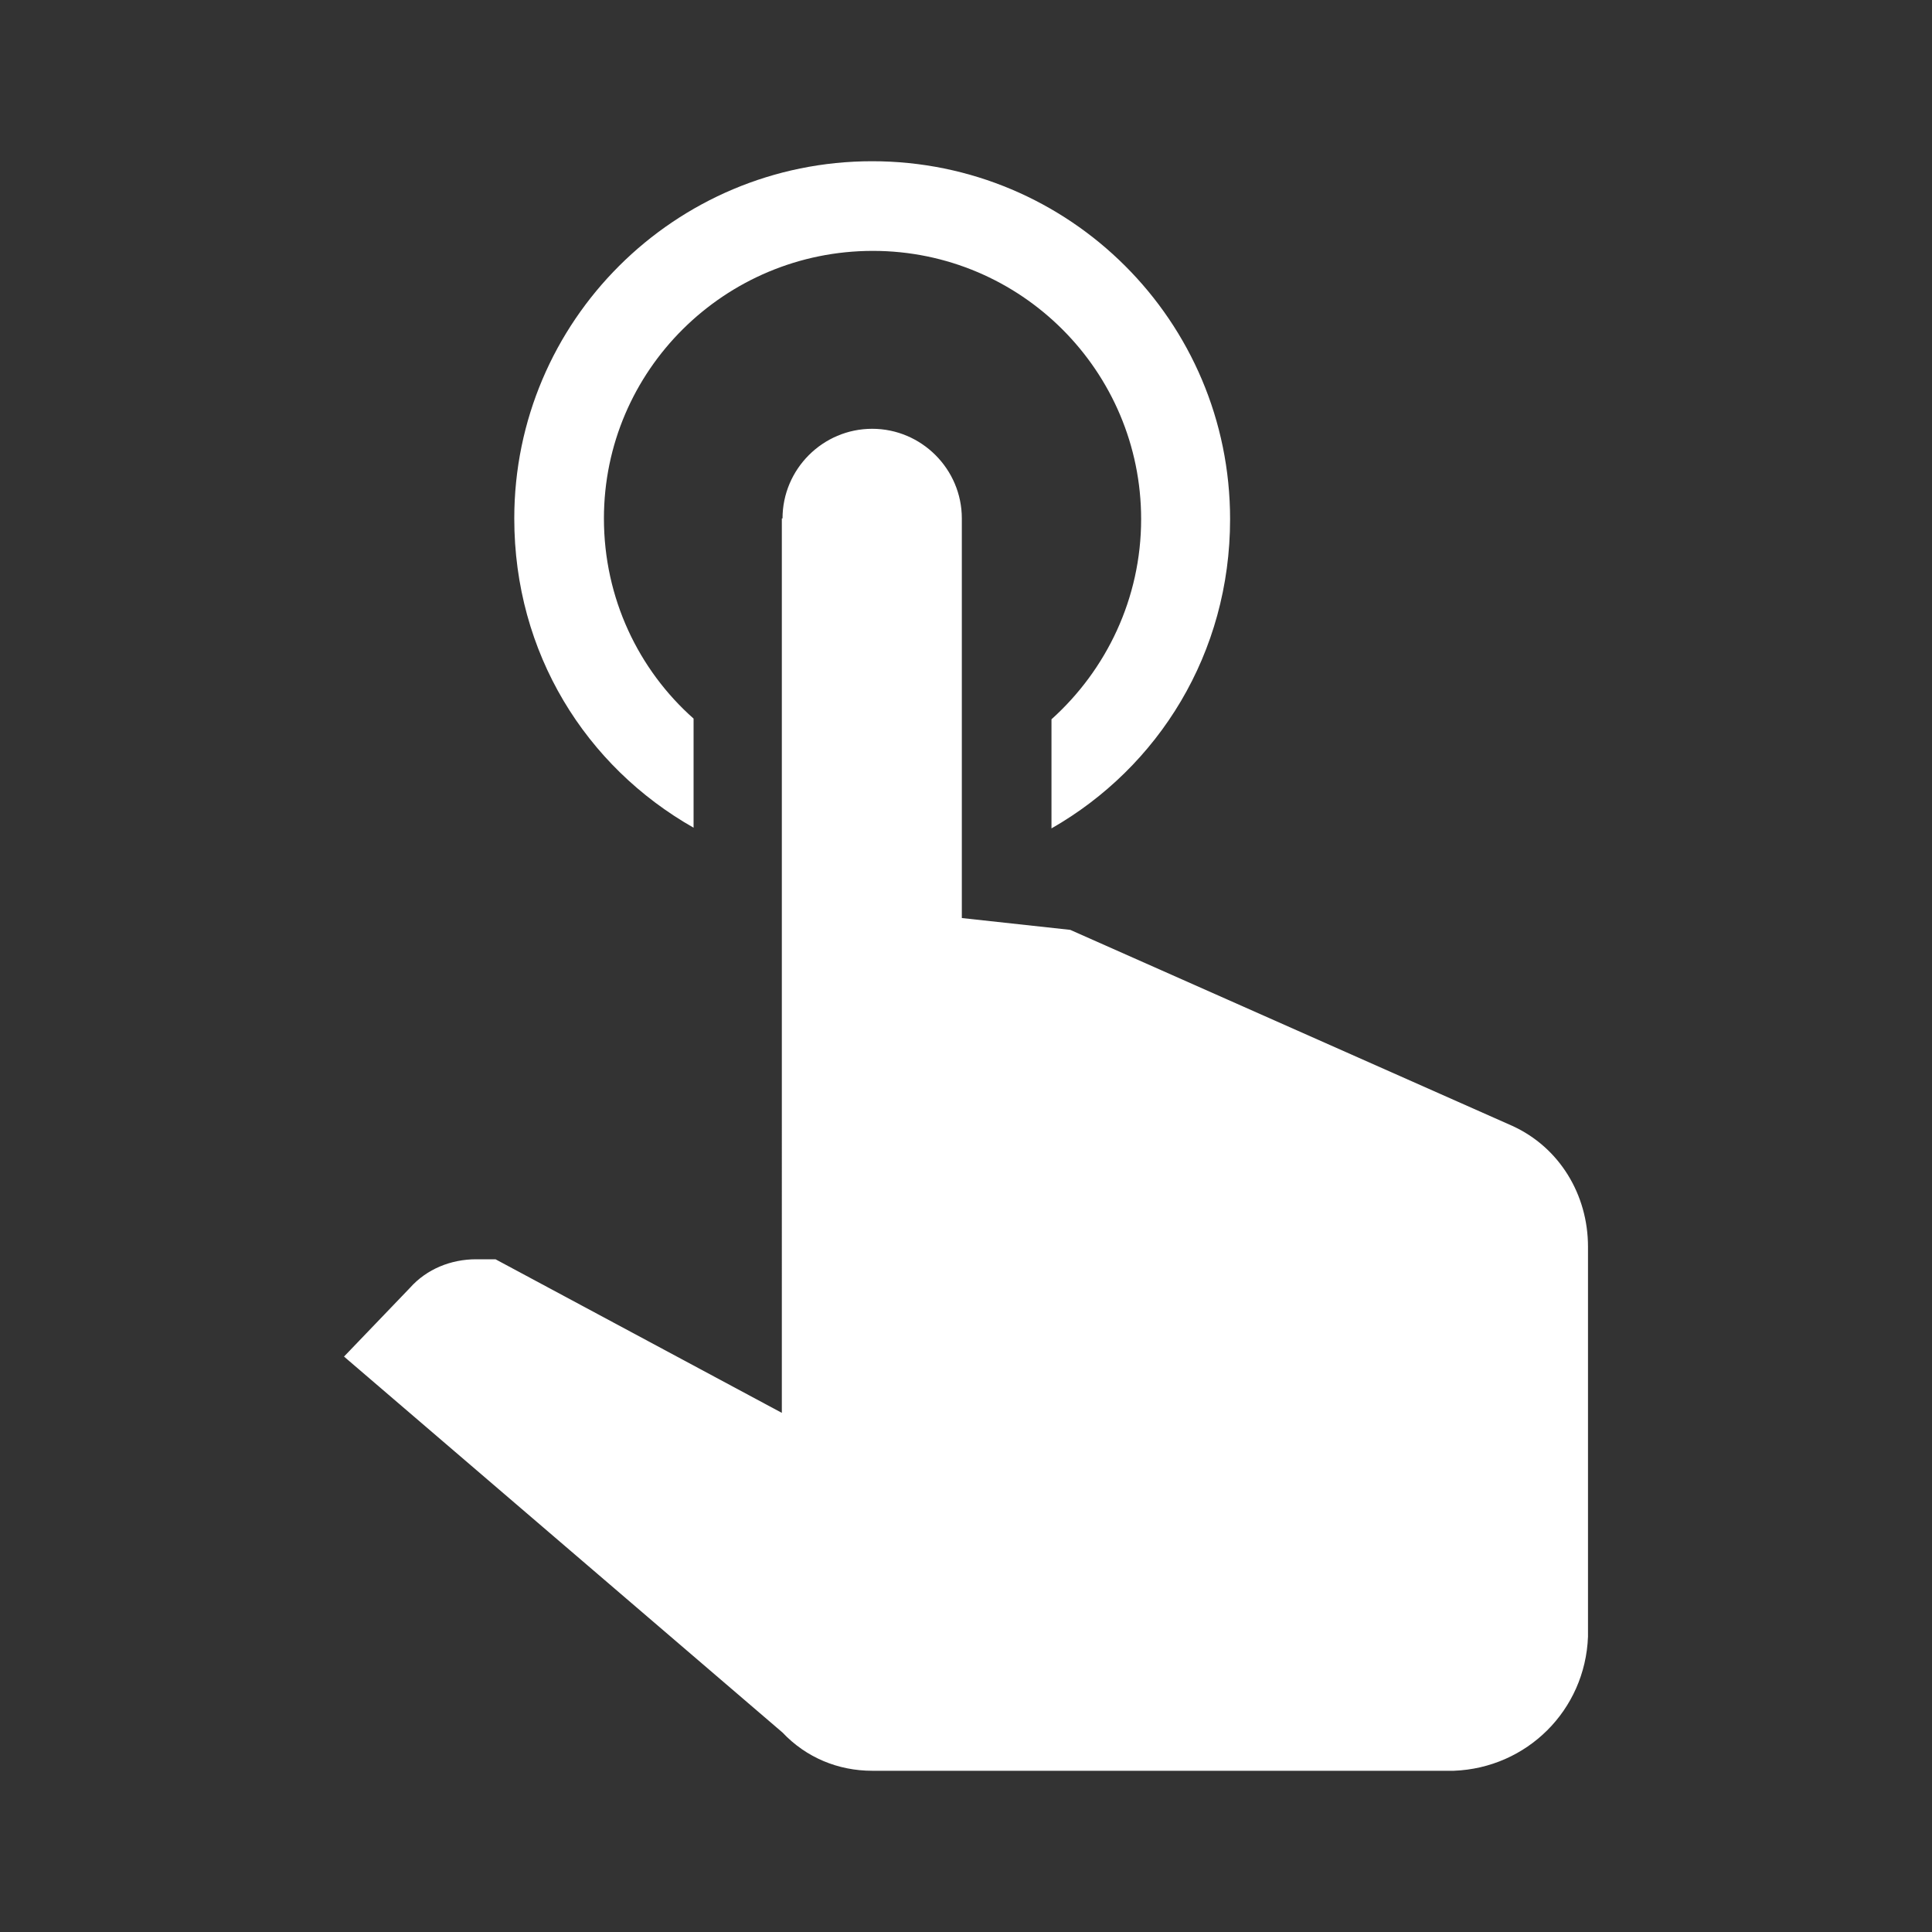 <?xml version="1.0" encoding="utf-8"?>
<!-- Generator: Adobe Illustrator 25.2.2, SVG Export Plug-In . SVG Version: 6.00 Build 0)  -->
<svg version="1.1" id="Layer_1" xmlns="http://www.w3.org/2000/svg" xmlns:xlink="http://www.w3.org/1999/xlink" x="0px" y="0px"
	 viewBox="0 0 278 278" style="enable-background:new 0 0 278 278;" xml:space="preserve">
<rect x="0" y="0" width="278" height="278" fill="#333333" stroke="none"/>
<style type="text/css">
	.st0{fill:#FFFFFF;}
</style>
<path class="st0" d="M112.6,74.6c0-7.1,5.8-12.9,12.9-12.9c7.1,0,12.9,5.8,12.9,12.9v57.5l15.6,1.7l63.6,28.2
	c6.8,3.1,10.9,9.9,10.9,17.4v56.1c-0.4,10.6-8.8,18.9-19.3,19.3h-83.7c-4.9,0-9.5-1.9-12.9-5.5l-63.1-54.1l9.5-9.9
	c2.4-2.7,5.9-4.1,9.5-4.1h2.8l41.2,22.1V74.6 M125.5,23.2c28.4,0,51.5,23,51.5,51.5c0,19.3-10.3,35.7-25.7,44.5v-15.7
	c7.9-7.1,12.9-17.4,12.9-28.8c0-21.3-17.3-38.6-38.6-38.6S86.9,53.3,86.9,74.6c0,11.5,5,21.8,12.9,28.8v15.7
	C84.3,110.3,74,94,74,74.6C74,46.2,97.1,23.2,125.5,23.2z"/>
</svg>
